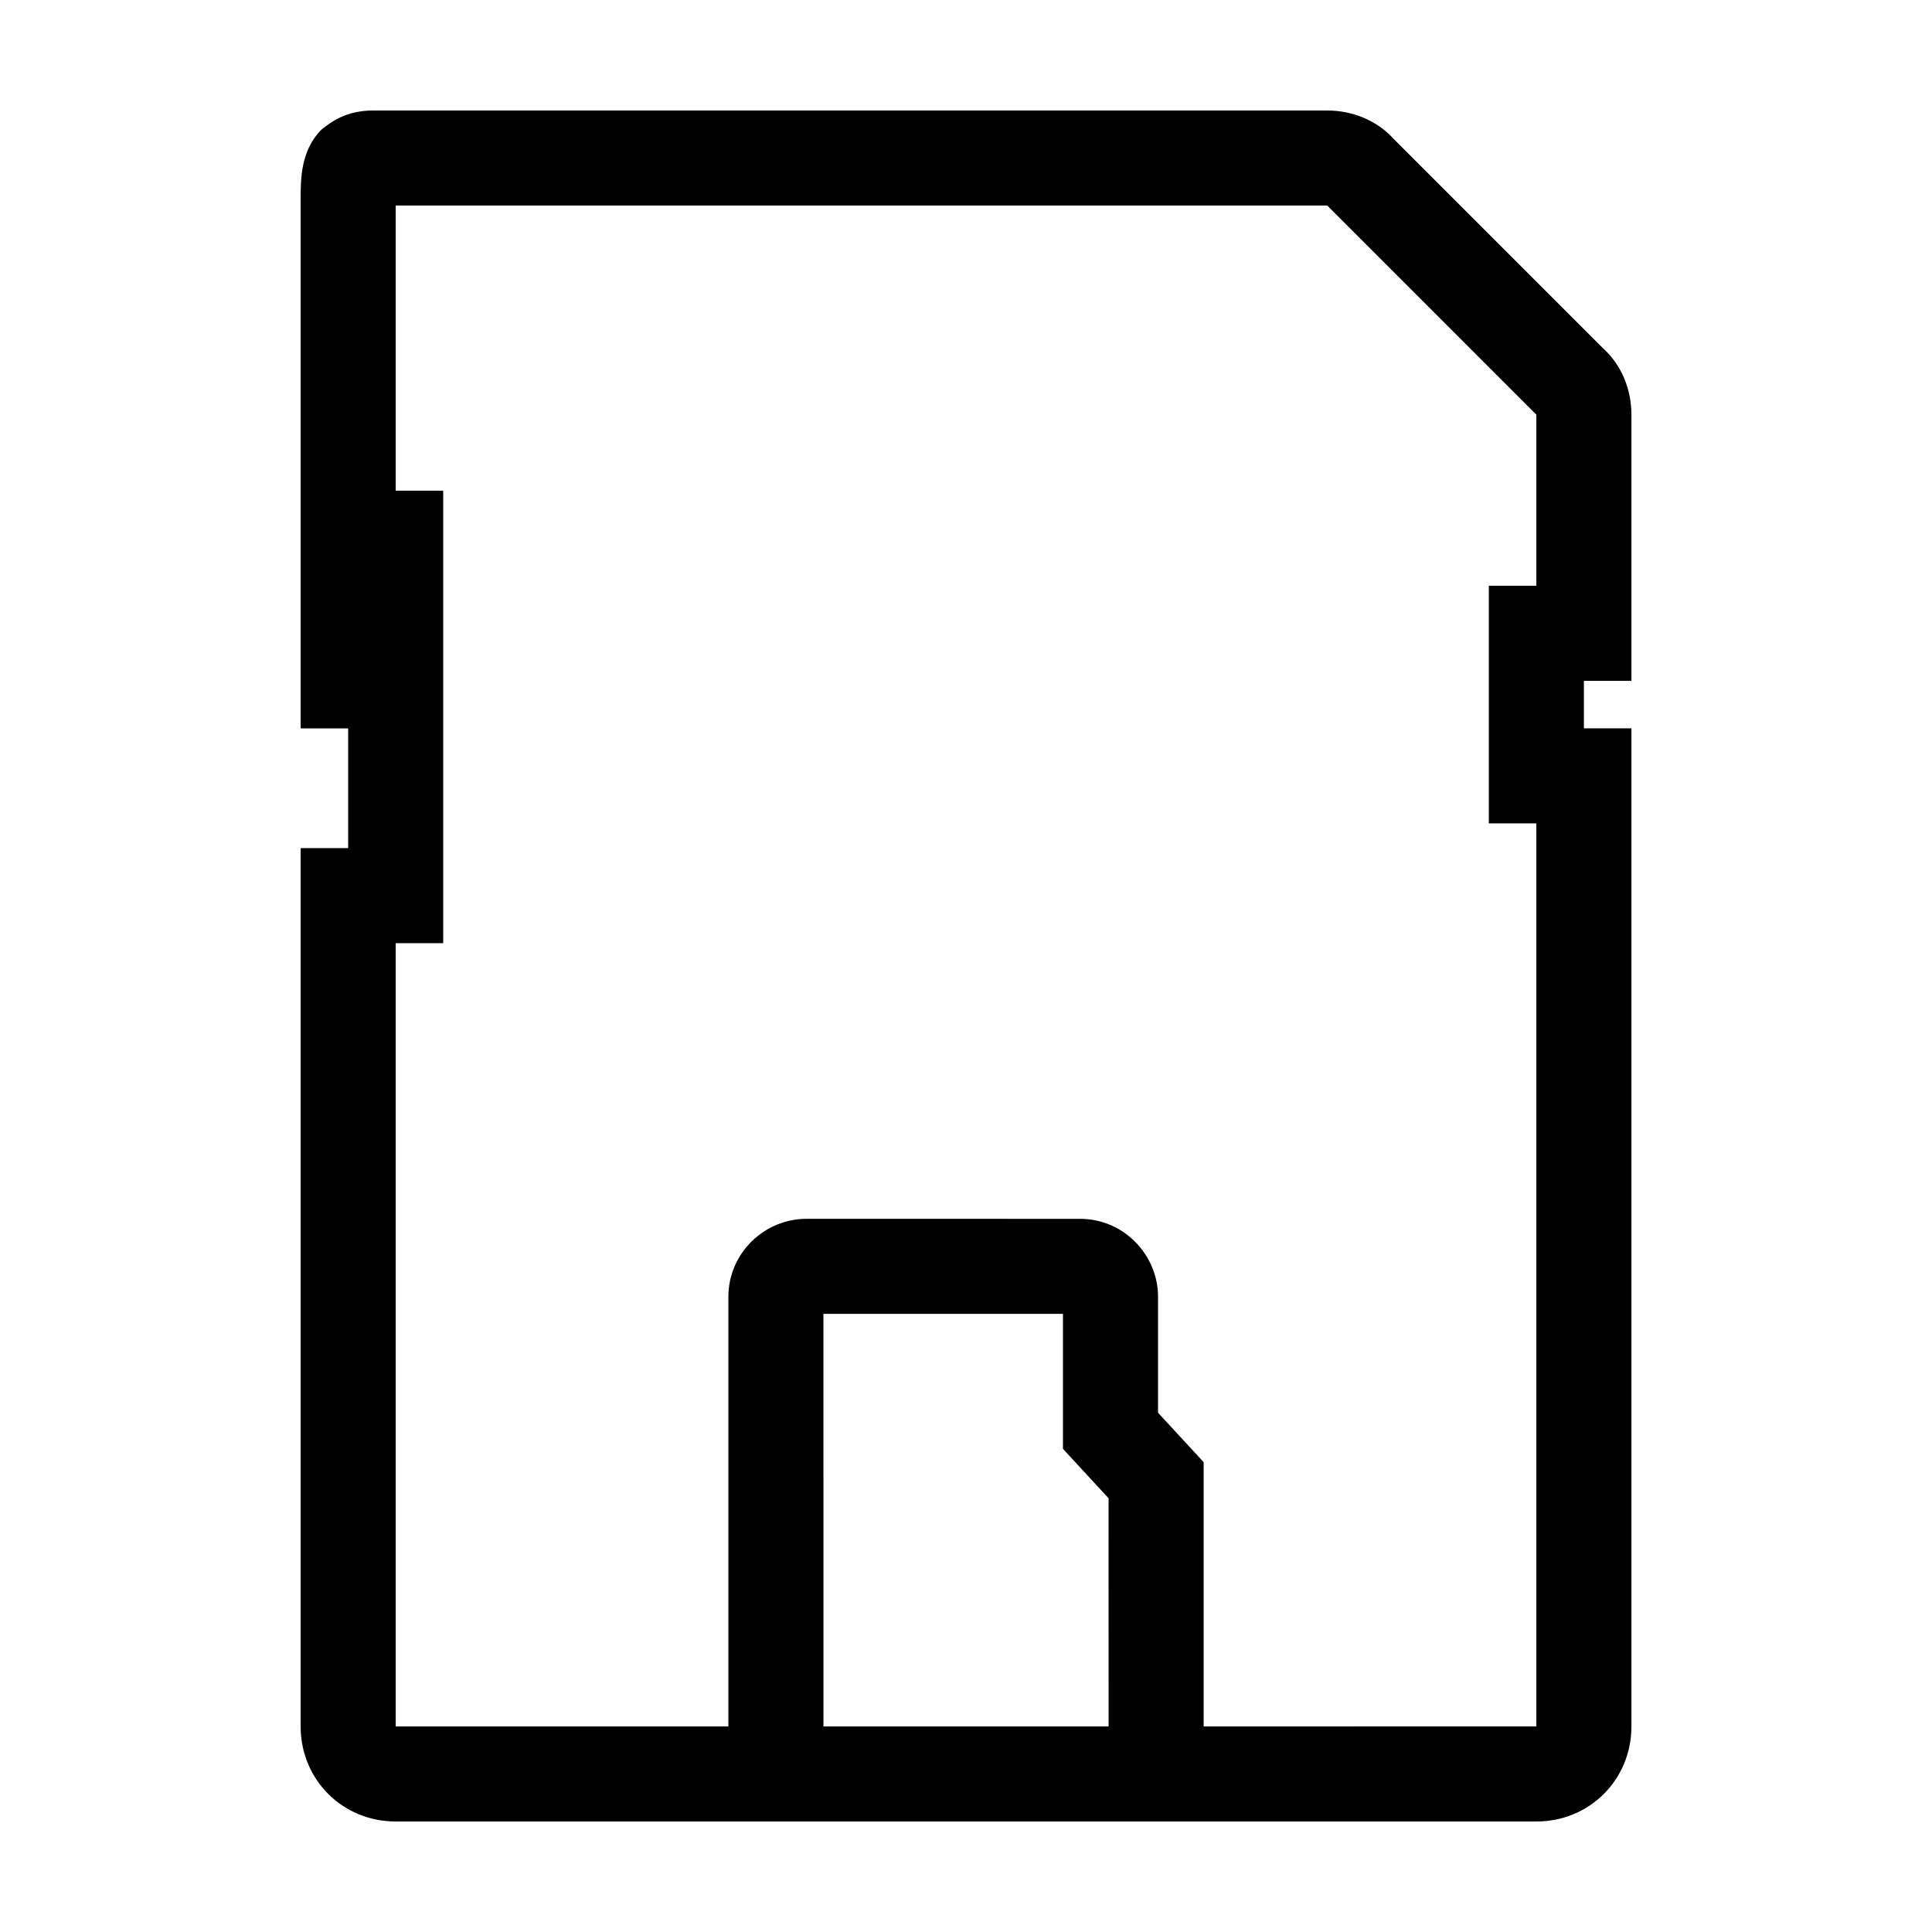 <?xml version="1.0" encoding="UTF-8"?>
<!-- Uploaded to: ICON Repo, www.svgrepo.com, Generator: ICON Repo Mixer Tools -->
<svg fill="#000000" width="800px" height="800px" version="1.1" viewBox="144 144 512 512" xmlns="http://www.w3.org/2000/svg">
 <path d="m513.36 180.84c-4.535-5.035-11.082-7.555-17.633-7.555h-252.91c-7.055 0-11.082 3.023-13.602 5.039-5.543 5.539-5.543 13.098-5.543 18.641v140.06h12.594v31.738h-12.594v232.76c0 14.105 11.082 25.191 25.191 25.191h302.29c14.105 0 25.191-11.082 25.191-25.191v-264.5h-12.594v-12.598h12.594v-70.531c0-6.551-2.519-13.098-7.559-17.633zm-75.57 420.68h-75.57l-0.004-109.33h63.48v35.77l12.09 13.098zm25.191 0v-70.031l-12.09-13.098v-30.73c0-11.082-9.07-20.656-20.656-20.656l-72.551-0.004c-11.082 0-20.656 9.07-20.656 20.656v113.86h-88.168v-207.57h12.594v-119.91h-12.594v-75.57h246.87l55.418 55.418v45.344h-12.594v62.977l12.594-0.004v239.31z"/>
</svg>
